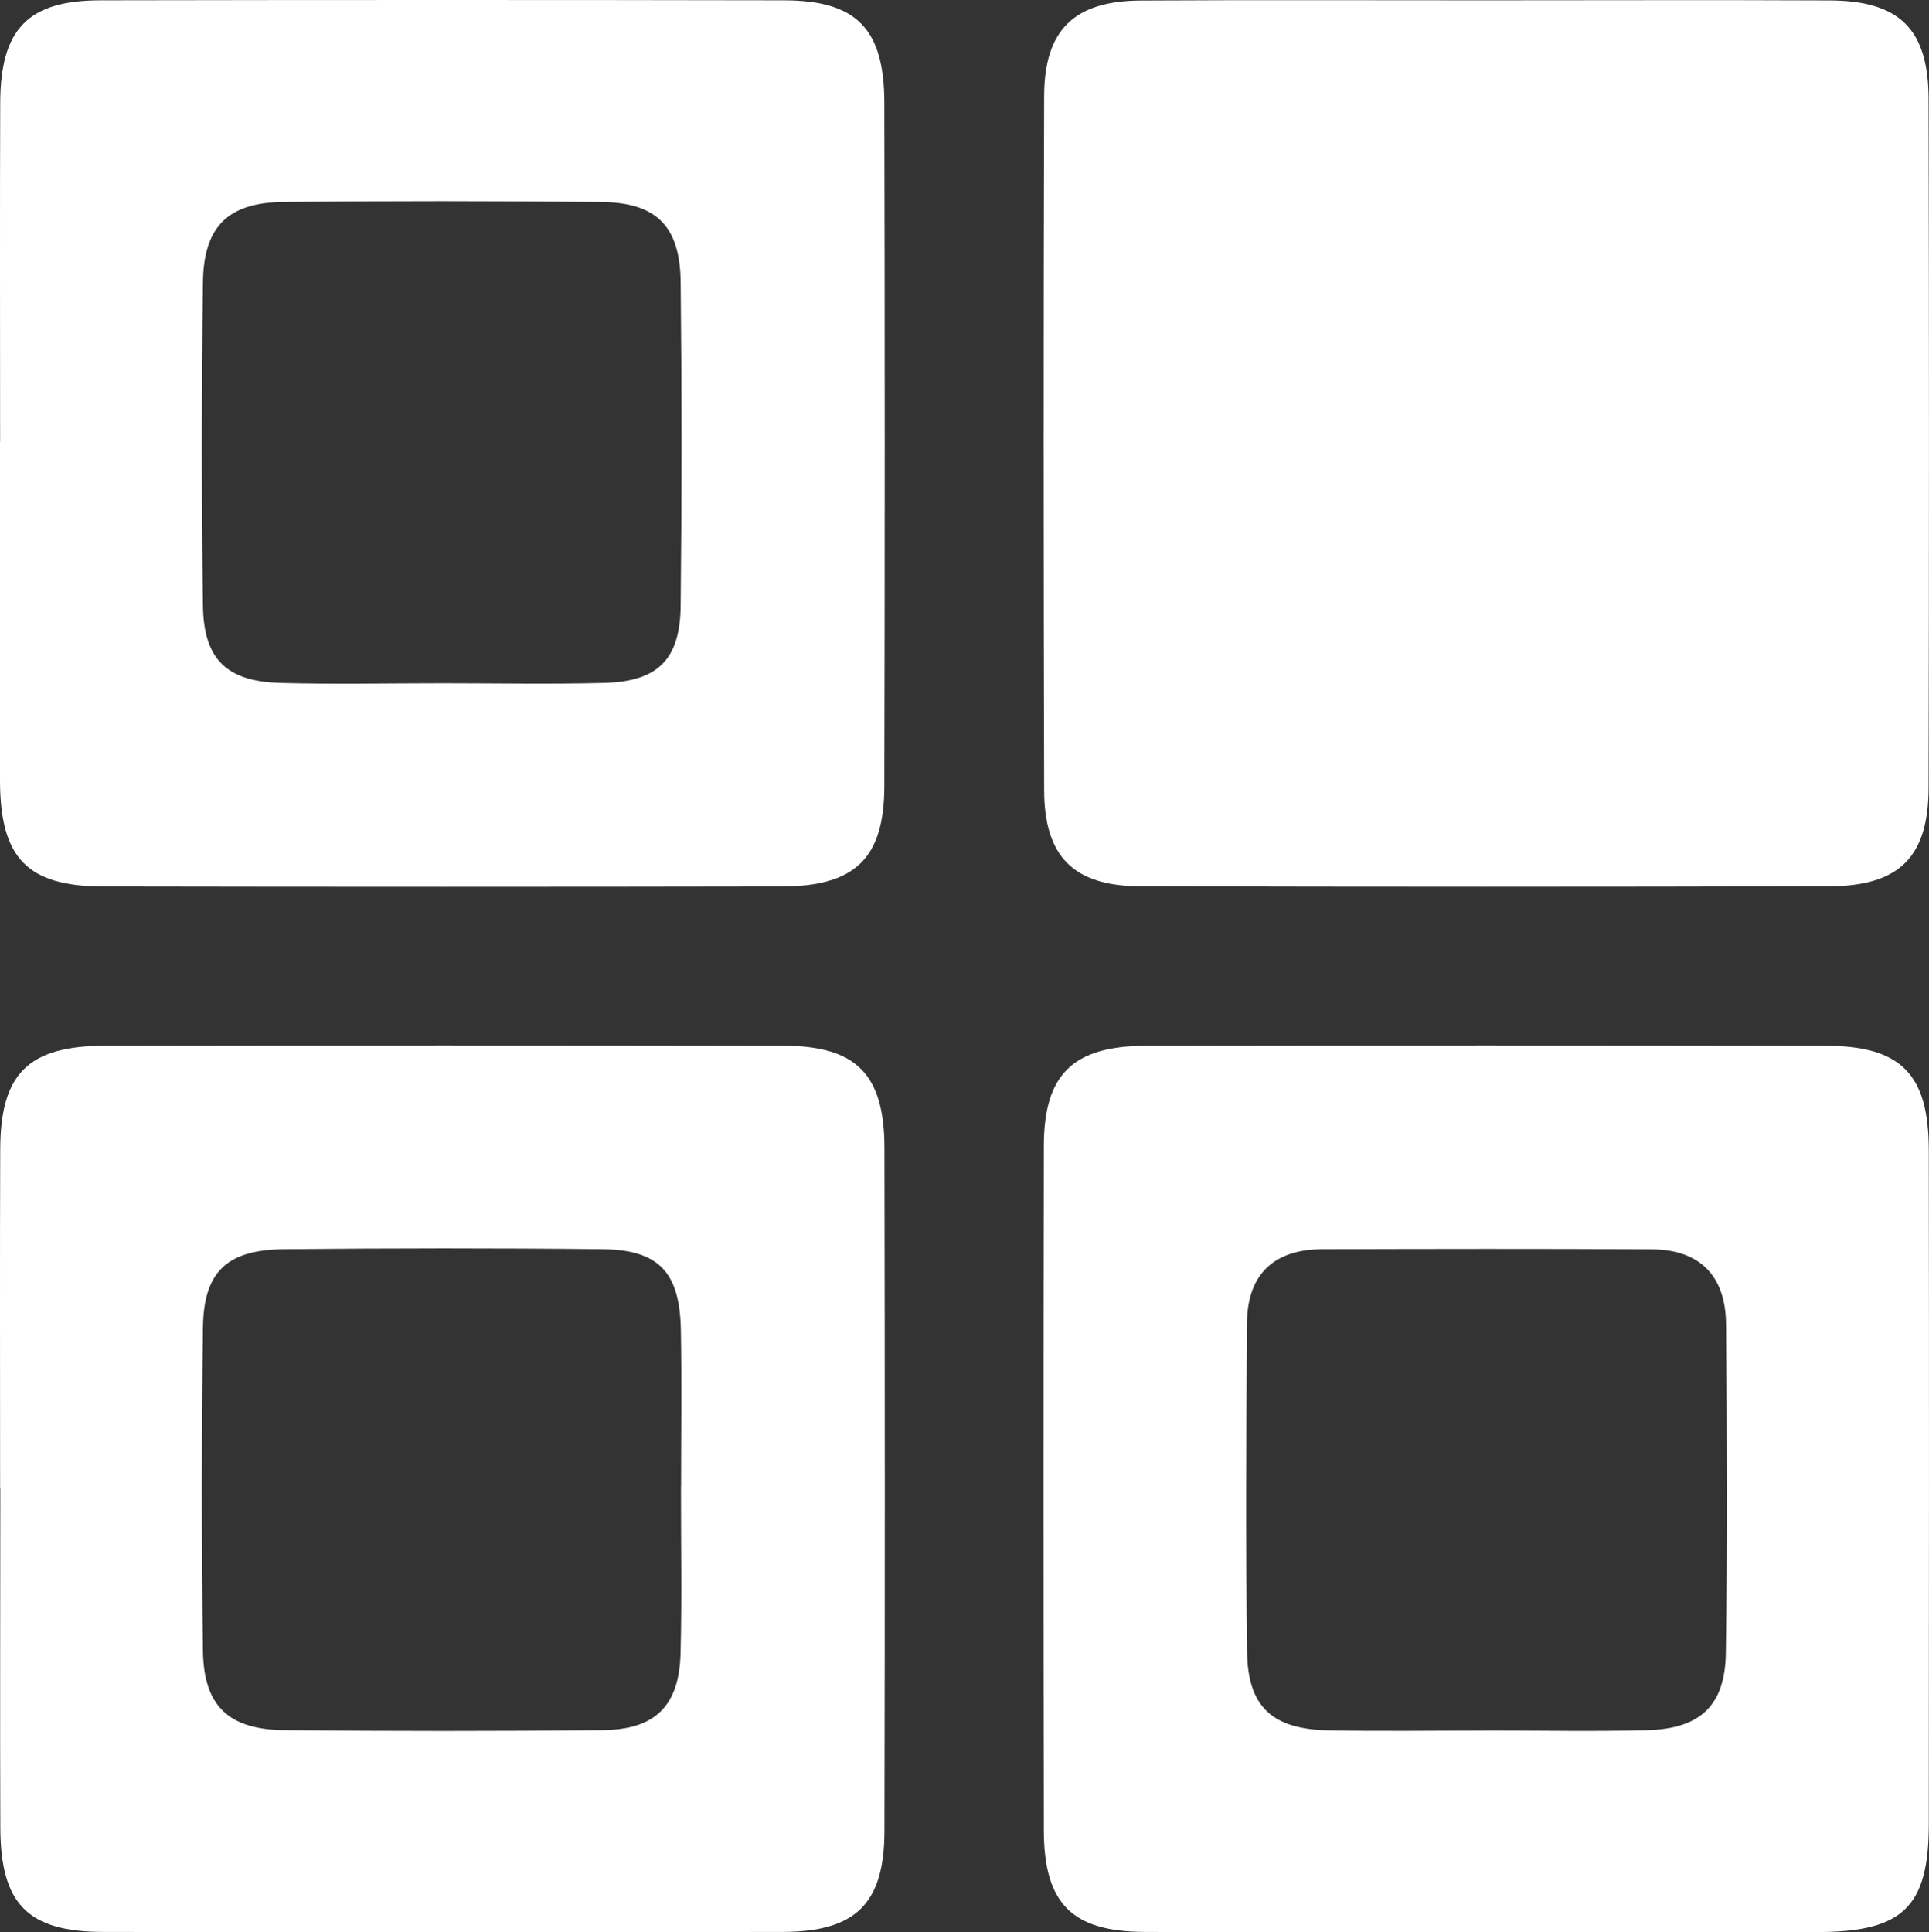 <?xml version="1.0" encoding="UTF-8"?><svg id="Layer_2" xmlns="http://www.w3.org/2000/svg" viewBox="0 0 184.58 184.89"><rect x="0" y="0" width="184.58" height="184.89" fill="#333333" stroke="none"/><defs><style>.cls-1{fill:#fff;stroke-width:0px;}</style></defs><g id="Layer_1-2"><path class="cls-1" d="m142.11.03c10.99,0,21.98-.04,32.97.01,6.68.03,9.44,2.74,9.46,9.41.05,21.98.05,43.96,0,65.94-.01,6.61-2.8,9.4-9.49,9.42-21.98.06-43.96.06-65.94,0-6.38-.02-9.18-2.83-9.2-9.19-.06-22.15-.07-44.29,0-66.44.02-6.33,2.88-9.09,9.23-9.13,10.99-.06,21.98-.02,32.97-.02Z"/><path class="cls-1" d="m.01,142.42c0-10.82-.03-21.64.01-32.46.03-7.23,2.69-9.88,10.03-9.89,21.64-.04,43.28-.04,64.93,0,6.96.01,9.64,2.73,9.65,9.77.04,21.81.05,43.61,0,65.42-.02,6.94-2.78,9.6-9.78,9.61-21.64.03-43.28.03-64.93,0-7.26,0-9.87-2.66-9.89-9.99-.04-10.82,0-21.64,0-32.46Zm65.16-.17c0-4.99.07-9.98-.02-14.97-.1-5.53-2.09-7.68-7.49-7.74-10.15-.11-20.3-.1-30.45,0-5.5.05-7.72,2.14-7.79,7.5-.13,10.31-.14,20.63,0,30.94.07,5.27,2.45,7.52,7.78,7.58,10.15.1,20.3.1,30.45,0,5.06-.05,7.33-2.32,7.47-7.33.14-5.32.03-10.65.04-15.97Z"/><path class="cls-1" d="m.01,42.28c0-10.82-.03-21.64.01-32.46C.05,2.76,2.69.04,9.6.03c21.81-.04,43.62-.04,65.42,0,6.92.01,9.59,2.7,9.6,9.79.05,21.81.05,43.61,0,65.42-.02,6.9-2.79,9.58-9.84,9.59-21.64.04-43.28.04-64.93,0-7.24-.02-9.82-2.72-9.85-10.08-.03-10.82,0-21.64,0-32.46Zm42.3,23.1c5.16,0,10.32.1,15.47-.03,5.16-.13,7.29-2.22,7.35-7.37.11-10.31.11-20.63,0-30.95-.05-5.38-2.3-7.65-7.6-7.7-10.15-.1-20.3-.11-30.45,0-5.27.06-7.6,2.36-7.66,7.69-.13,10.31-.14,20.63,0,30.95.07,5.13,2.28,7.24,7.41,7.38,5.15.14,10.32.03,15.47.03Z"/><path class="cls-1" d="m142.01,184.88c-10.83,0-21.65.03-32.48-.01-6.95-.03-9.64-2.7-9.65-9.74-.04-21.82-.04-43.64,0-65.45.01-6.9,2.78-9.59,9.82-9.61,21.65-.04,43.31-.04,64.96,0,7.26.01,9.9,2.71,9.9,10.02.03,21.48.02,42.97,0,64.46,0,7.92-2.48,10.31-10.57,10.33-10.66.02-21.32,0-31.98,0Zm.15-19.29c5.16,0,10.33.11,15.49-.03,5.05-.14,7.42-2.36,7.49-7.37.15-10.49.1-20.98.02-31.47-.03-4.6-2.47-7.15-7.14-7.17-10.49-.06-20.98-.04-31.48-.01-4.64.01-7.18,2.4-7.22,7.06-.07,10.49-.13,20.98.01,31.47.07,5.28,2.42,7.41,7.83,7.51,4.99.09,9.99.02,14.99.02Z"/></g></svg>